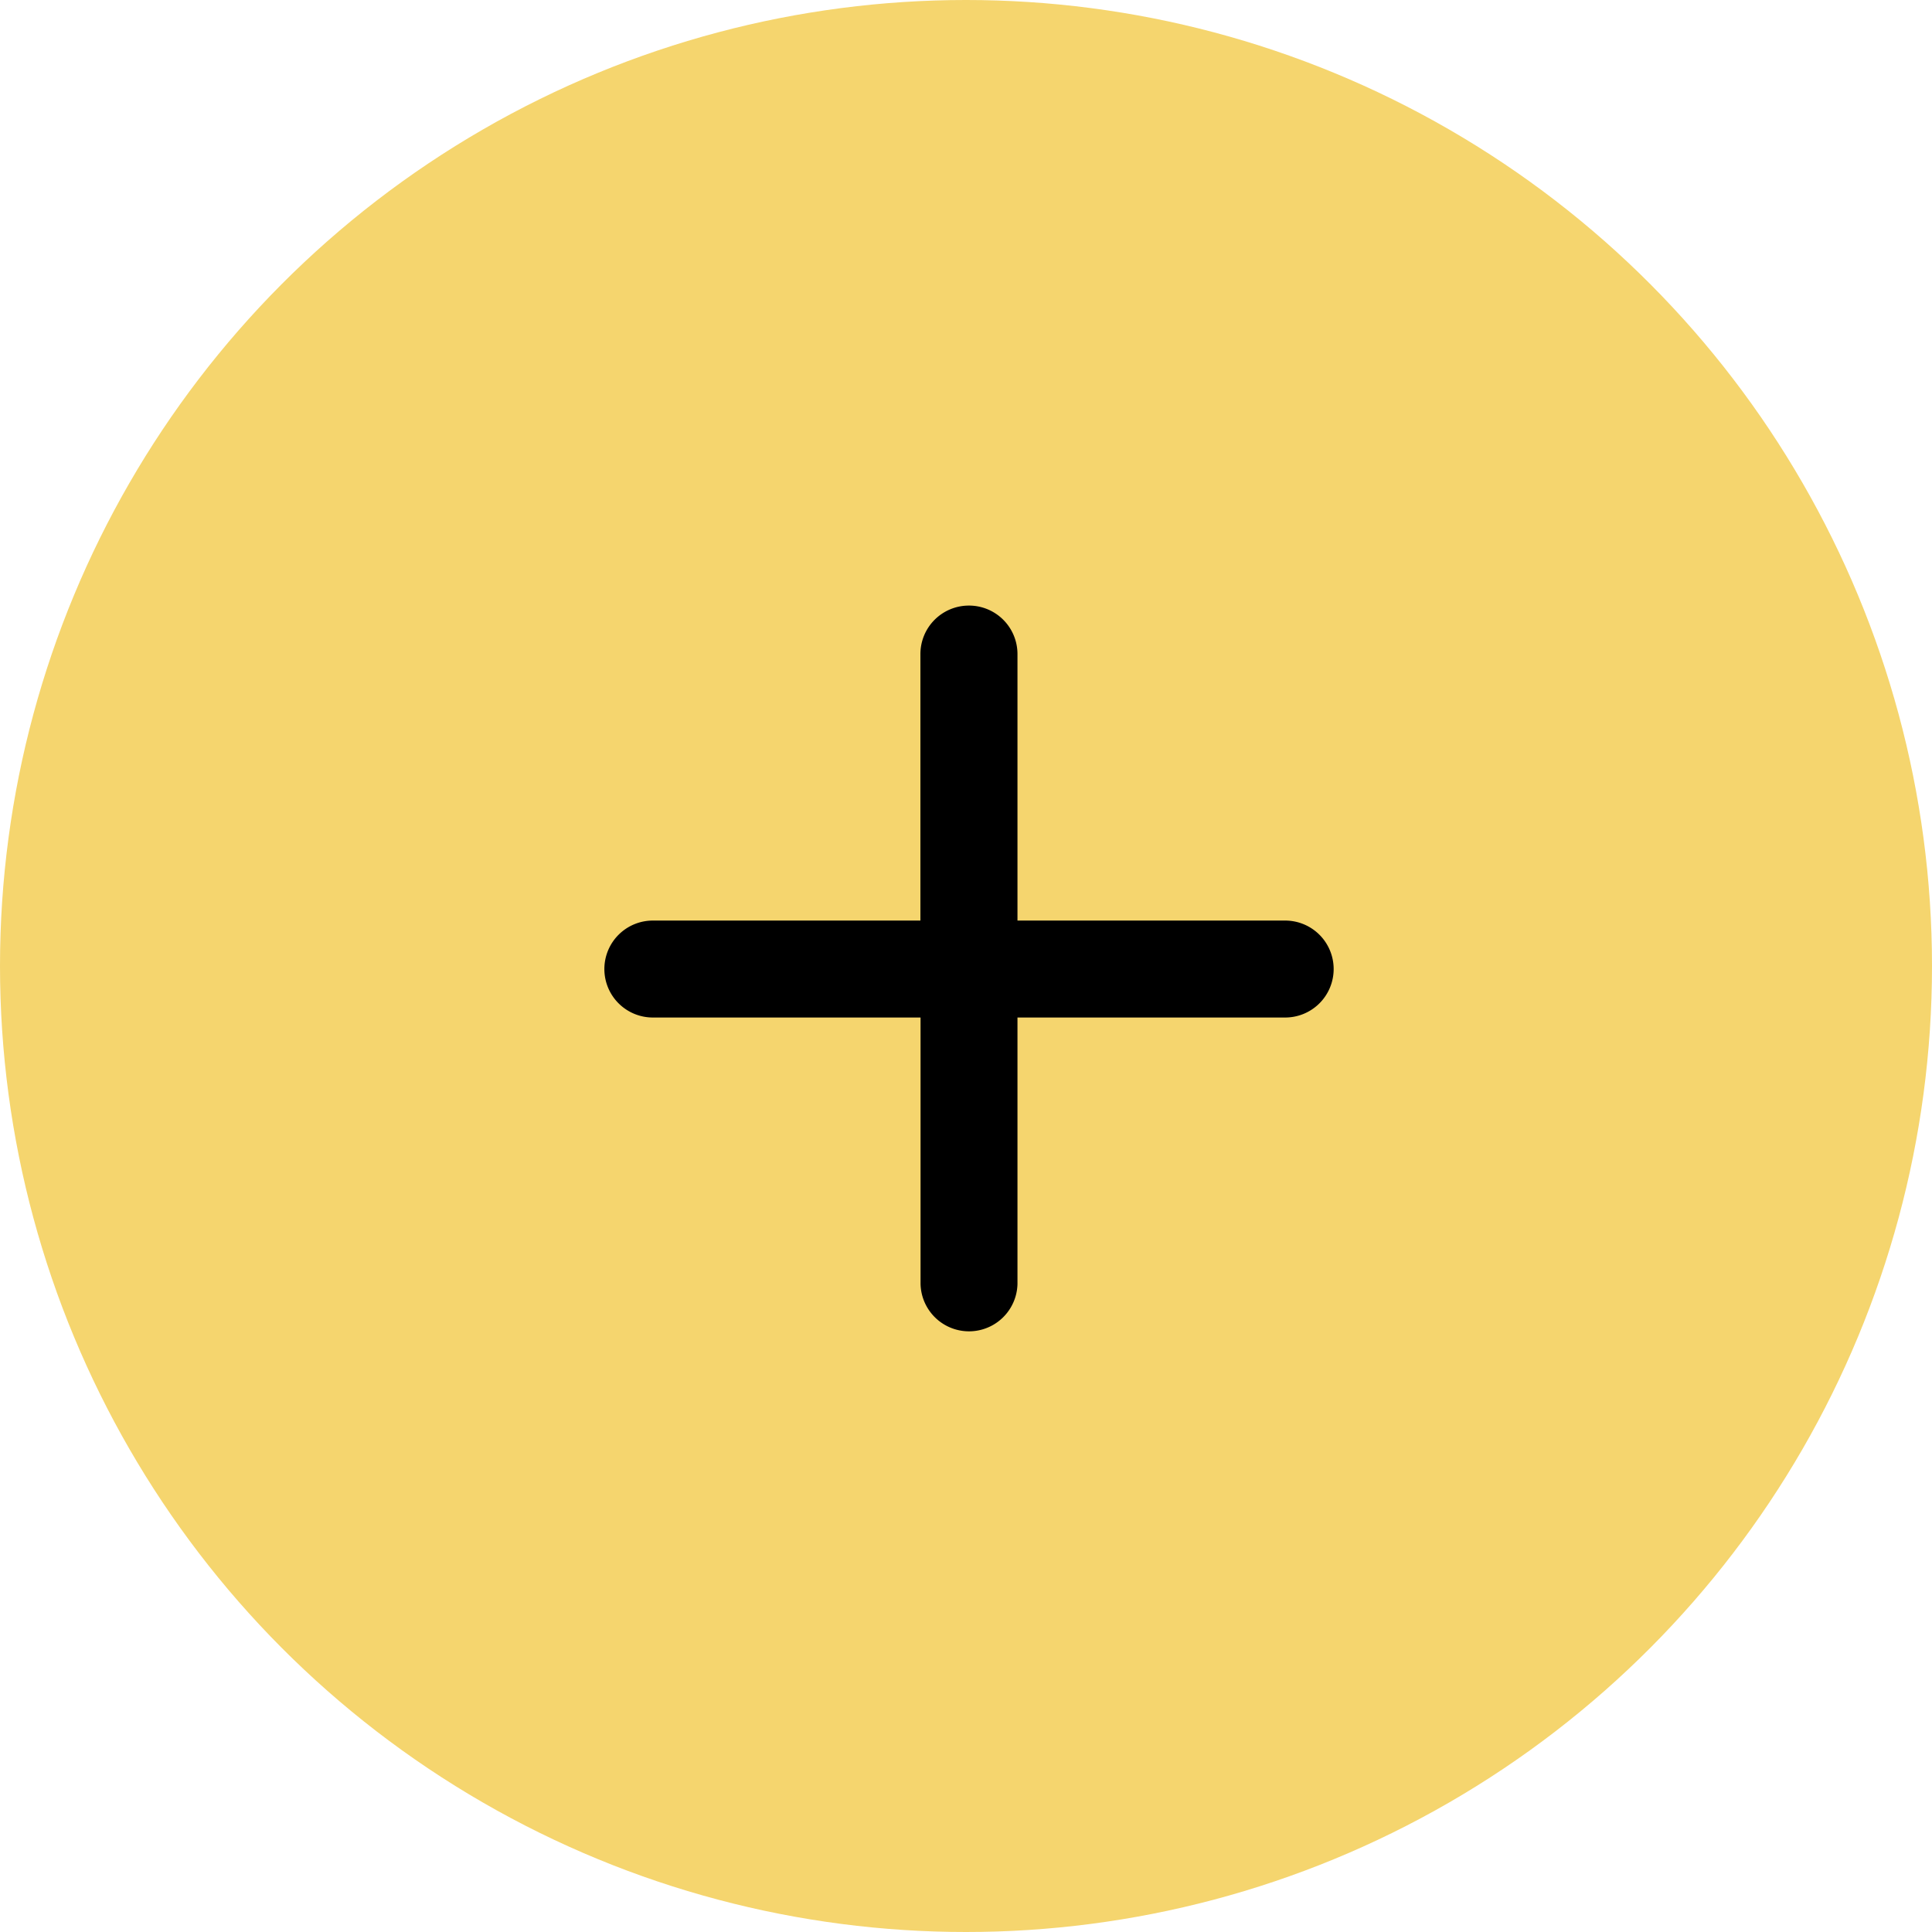 <svg xmlns="http://www.w3.org/2000/svg" width="67" height="67" viewBox="0 0 67 67">
  <g id="degree_logo" transform="translate(-1695 -9491)">
    <circle id="Ellipse_241" data-name="Ellipse 241" cx="33.5" cy="33.5" r="33.5" transform="translate(1695 9491)" fill="#f5d56e"/>
    <g id="Group_2193" data-name="Group 2193" transform="translate(1681 8524.639)">
      <path id="Path_1965" data-name="Path 1965" d="M47.6,987.362a1.681,1.681,0,0,0-1.681,1.681v9.243H36.681a1.681,1.681,0,1,0,0,3.361h9.243v9.243a1.681,1.681,0,0,0,3.361,0v-9.243h9.243a1.681,1.681,0,1,0,0-3.361H49.285v-9.243A1.681,1.681,0,0,0,47.6,987.362Z" transform="translate(0 0)"/>
    </g>
  </g>
</svg>
